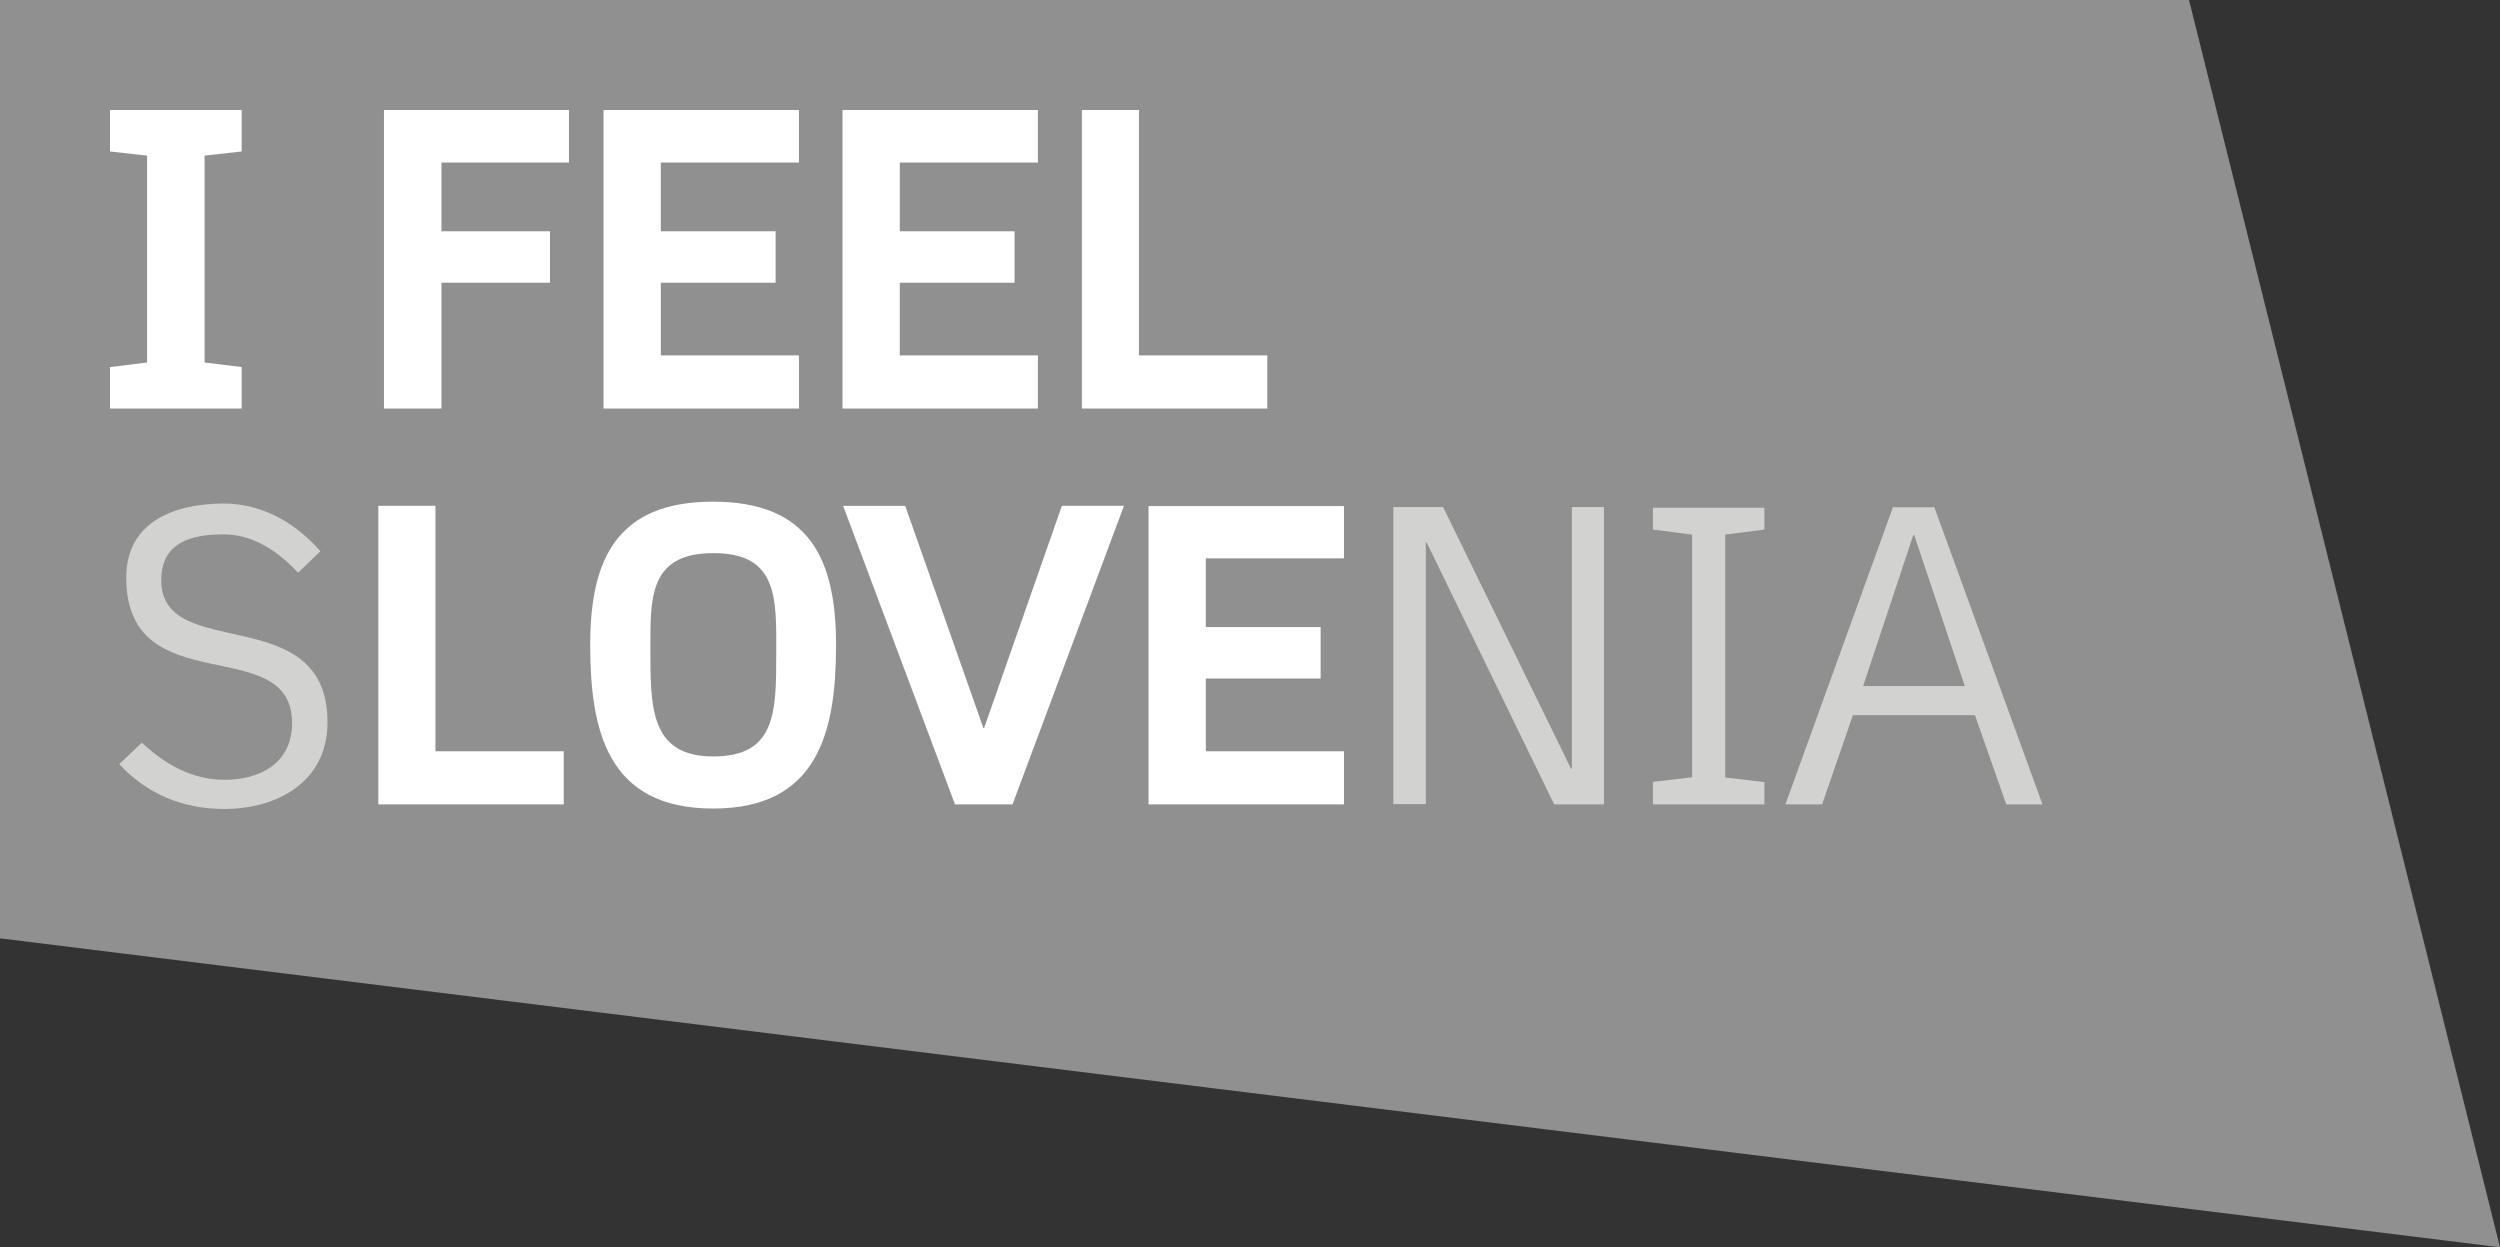 <?xml version="1.0" encoding="utf-8"?>
<!-- Generator: Adobe Illustrator 24.0.0, SVG Export Plug-In . SVG Version: 6.00 Build 0)  -->
<svg version="1.1" id="Layer_1" xmlns="http://www.w3.org/2000/svg" xmlns:xlink="http://www.w3.org/1999/xlink" x="0px" y="0px"
	 width="120px" height="59.86px" viewBox="0 0 120 59.86" style="enable-background:new 0 0 120 59.86;" xml:space="preserve">
<rect x="0" y="0" width="120" height="59.86" fill="#333333" stroke="none"/>
<style type="text/css">
	.st0{fill:#909090;}
	.st1{fill:#FFFFFF;}
	.st2{fill:none;stroke:#909090;stroke-width:0.85;}
	.st3{fill:none;}
	.st4{fill:none;stroke:#909090;stroke-width:0.85;}
	.st5{fill:#D2D2D1;}
</style>
<g>
	<g>
		<defs>
			<rect id="SVGID_1_" x="-380.85" y="-669.31" width="992.13" height="708.66"/>
		</defs>
		<clipPath id="SVGID_2_">
			<use xlink:href="#SVGID_1_"  style="display:none;overflow:visible;"/>
		</clipPath>
	</g>
</g>
<g>
	<polyline class="st0" points="0,0 0,45.04 120,59.87 105.07,-0.01 0,0 	"/>
	<path class="st1" d="M5.28,19.61h6.32v-1.99L9.82,17.4V7.47l1.78-0.2V5.28H5.28v1.99l1.78,0.2v9.93l-1.78,0.22V19.61 M21.19,7.8
		h6.12V5.28h-8.88v14.33h2.76v-6.04h5.21V11.1h-5.21V7.8z M28.97,19.61h9.38v-2.55h-6.63v-3.49h5.51V11.1h-5.51V7.8h6.63V5.28h-9.38
		V19.61z M40.44,19.61h9.38v-2.55h-6.63v-3.49h5.51V11.1h-5.51V7.8h6.63V5.28h-9.38V19.61z M51.93,19.61h8.9v-2.55h-6.16V5.28h-2.74
		V19.61z"/>
	<path class="st5" d="M15.72,34.67c0-5.9-7.98-2.82-7.98-6.81c0-1.8,1.38-2.21,3-2.21c1.24,0,2.41,0.61,3.57,1.84l1.07-1.03
		c-1.22-1.4-2.84-2.29-4.64-2.29c-2.33,0-4.68,0.85-4.68,3.55c0,6.08,7.96,2.57,7.96,6.99c0,1.91-1.52,2.72-3.24,2.72
		c-1.56,0-2.84-0.73-3.97-1.78l-1.09,1.03c1.36,1.44,3.04,2.15,5.05,2.15C13.31,38.83,15.72,37.53,15.72,34.67"/>
	<path class="st1" d="M18.17,38.61h8.89v-2.55h-6.16V24.28h-2.74V38.61 M40.13,30.95c0-4.11-1.28-6.87-5.9-6.87
		c-4.62,0-5.9,2.76-5.9,6.87c0,4.13,0.83,7.86,5.9,7.86C39.3,38.81,40.13,35.08,40.13,30.95 M37.26,30.64v0.81
		c0,2.77-0.04,4.86-3.02,4.86c-2.84,0-3.02-2.07-3.02-4.7v-0.97c0-2.25,0.16-4.09,3.02-4.09C37.05,26.55,37.26,28.31,37.26,30.64
		 M48.6,38.61l5.35-14.33h-2.98l-3.73,10.66H47.2l-3.75-10.66h-2.98l5.37,14.33H48.6z M55.13,38.61h9.38v-2.55h-6.63v-3.49h5.51
		v-2.47h-5.51v-3.3h6.63v-2.51h-9.38V38.61z"/>
	<path class="st5" d="M74.6,38.61h2.39V24.34h-1.54V36.9h-0.04l-6.14-12.56h-2.39v14.26h1.56V26.04h0.04L74.6,38.61 M79.34,38.61
		h5.35v-1.07l-1.88-0.22V25.66l1.88-0.24v-1.05h-5.35v1.05l1.88,0.24v11.65l-1.88,0.22V38.61z M96.3,38.61h1.74l-5.19-14.26h-1.99
		L85.7,38.61h1.76l1.48-4.28h5.86L96.3,38.61z M91.88,25.68l2.43,7.25h-4.88l2.41-7.25H91.88z"/>
</g>
</svg>
